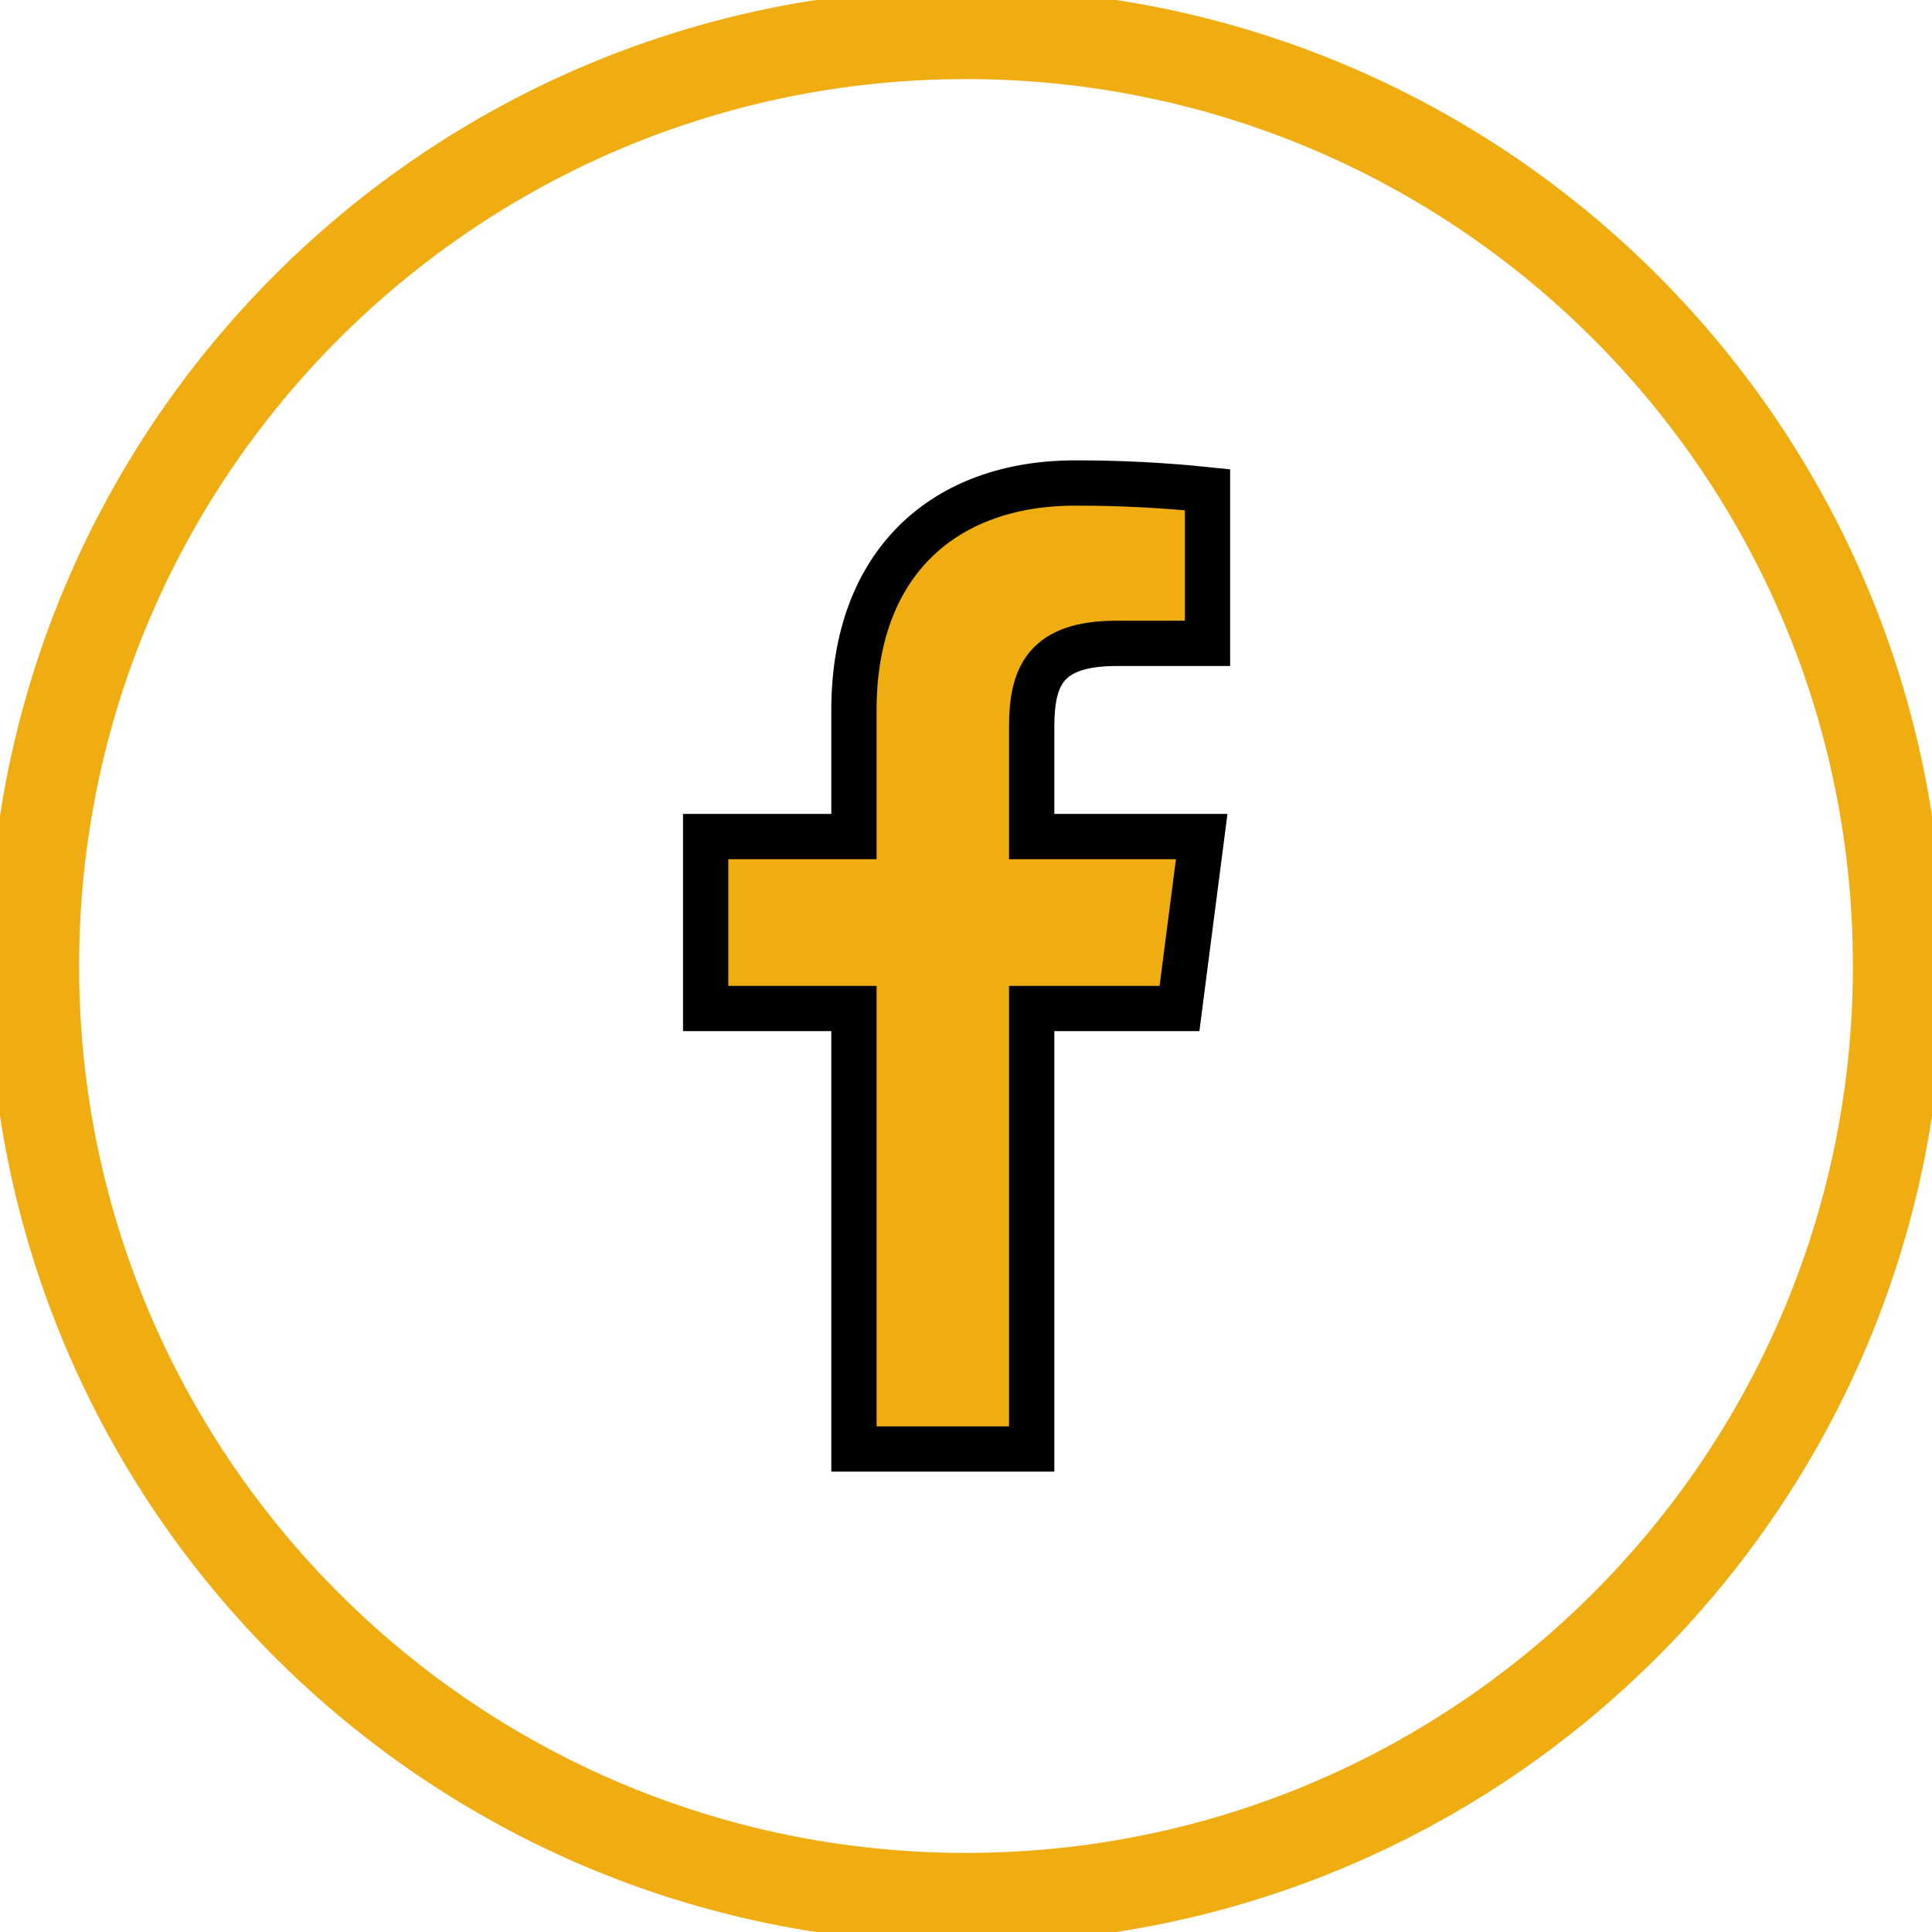 <svg width="32" height="32" viewBox="0 0 32 32" fill="none" xmlns="http://www.w3.org/2000/svg">
<g clip-path="url(#clip0_5_251)">
<path d="M16 0.56C24.527 0.56 31.44 7.473 31.44 16C31.44 24.527 24.527 31.44 16 31.44C7.473 31.44 0.56 24.527 0.56 16C0.56 7.473 7.473 0.56 16 0.56Z" stroke="#EFAD12" stroke-width="1.5"/>
<path d="M18.496 10.656H20V8.112C19.272 8.036 18.54 7.999 17.808 8C15.632 8 14.144 9.328 14.144 11.76V13.856H11.688V16.704H14.144V24H17.088V16.704H19.536L19.904 13.856H17.088V12.04C17.088 11.2 17.312 10.656 18.496 10.656Z" fill="#EFAD12" stroke="black" stroke-width="0.75"/>
</g>
<defs>
<clipPath id="clip0_5_251">
<rect width="32" height="32" fill="white"/>
</clipPath>
</defs>
</svg>
